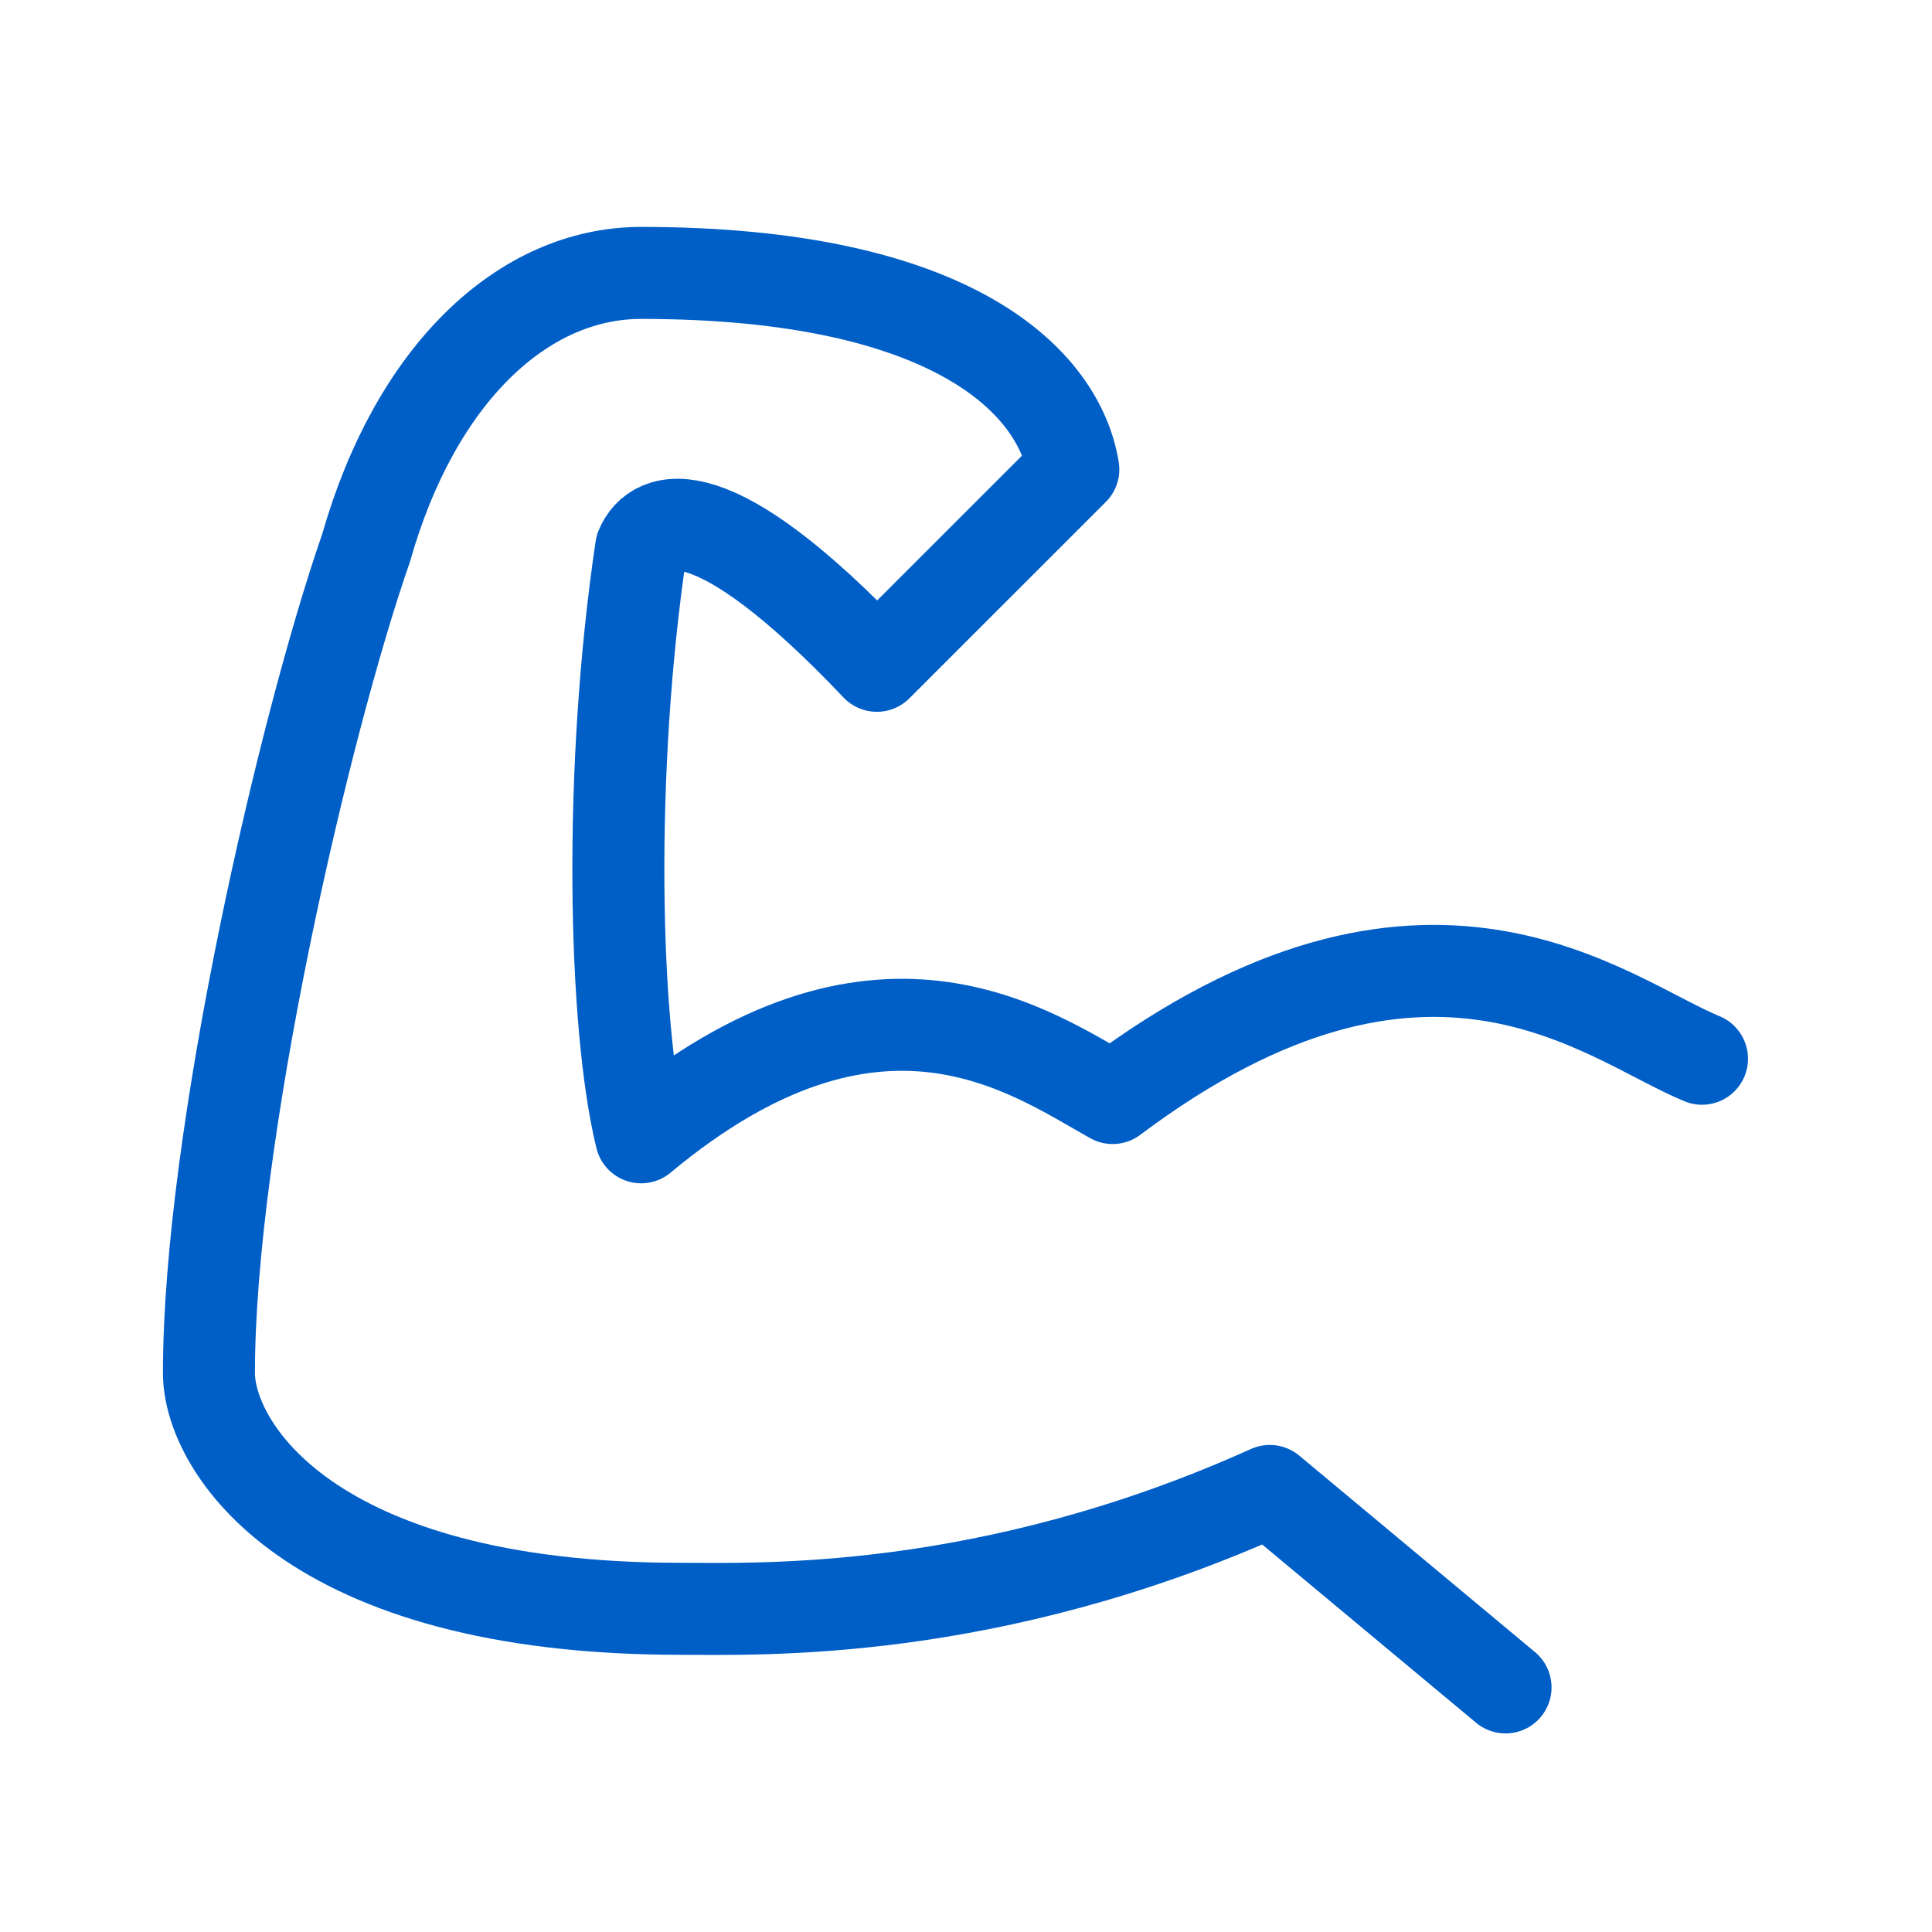 <svg width="42" height="42" viewBox="0 0 42 42" fill="none" xmlns="http://www.w3.org/2000/svg">
<path d="M37 23.016C34.905 22.155 31.021 18.745 24.188 23.87C22.391 22.866 19.062 20.453 13.938 24.724C13.339 22.285 13.219 16.733 13.938 11.912C14.236 11.194 15.47 10.686 19.062 14.474L23.333 10.204C23.034 8.338 20.771 5.933 13.938 5.933C11.375 5.933 9.036 8.124 7.958 11.912C6.611 15.785 4.542 24.724 4.542 29.849C4.542 31.428 6.677 34.974 14.792 34.974C16.5 34.974 21.497 35.166 27.604 32.412L32.729 36.683" stroke="#005EC7" stroke-width="2" stroke-linecap="round" stroke-linejoin="round"/>
</svg>
